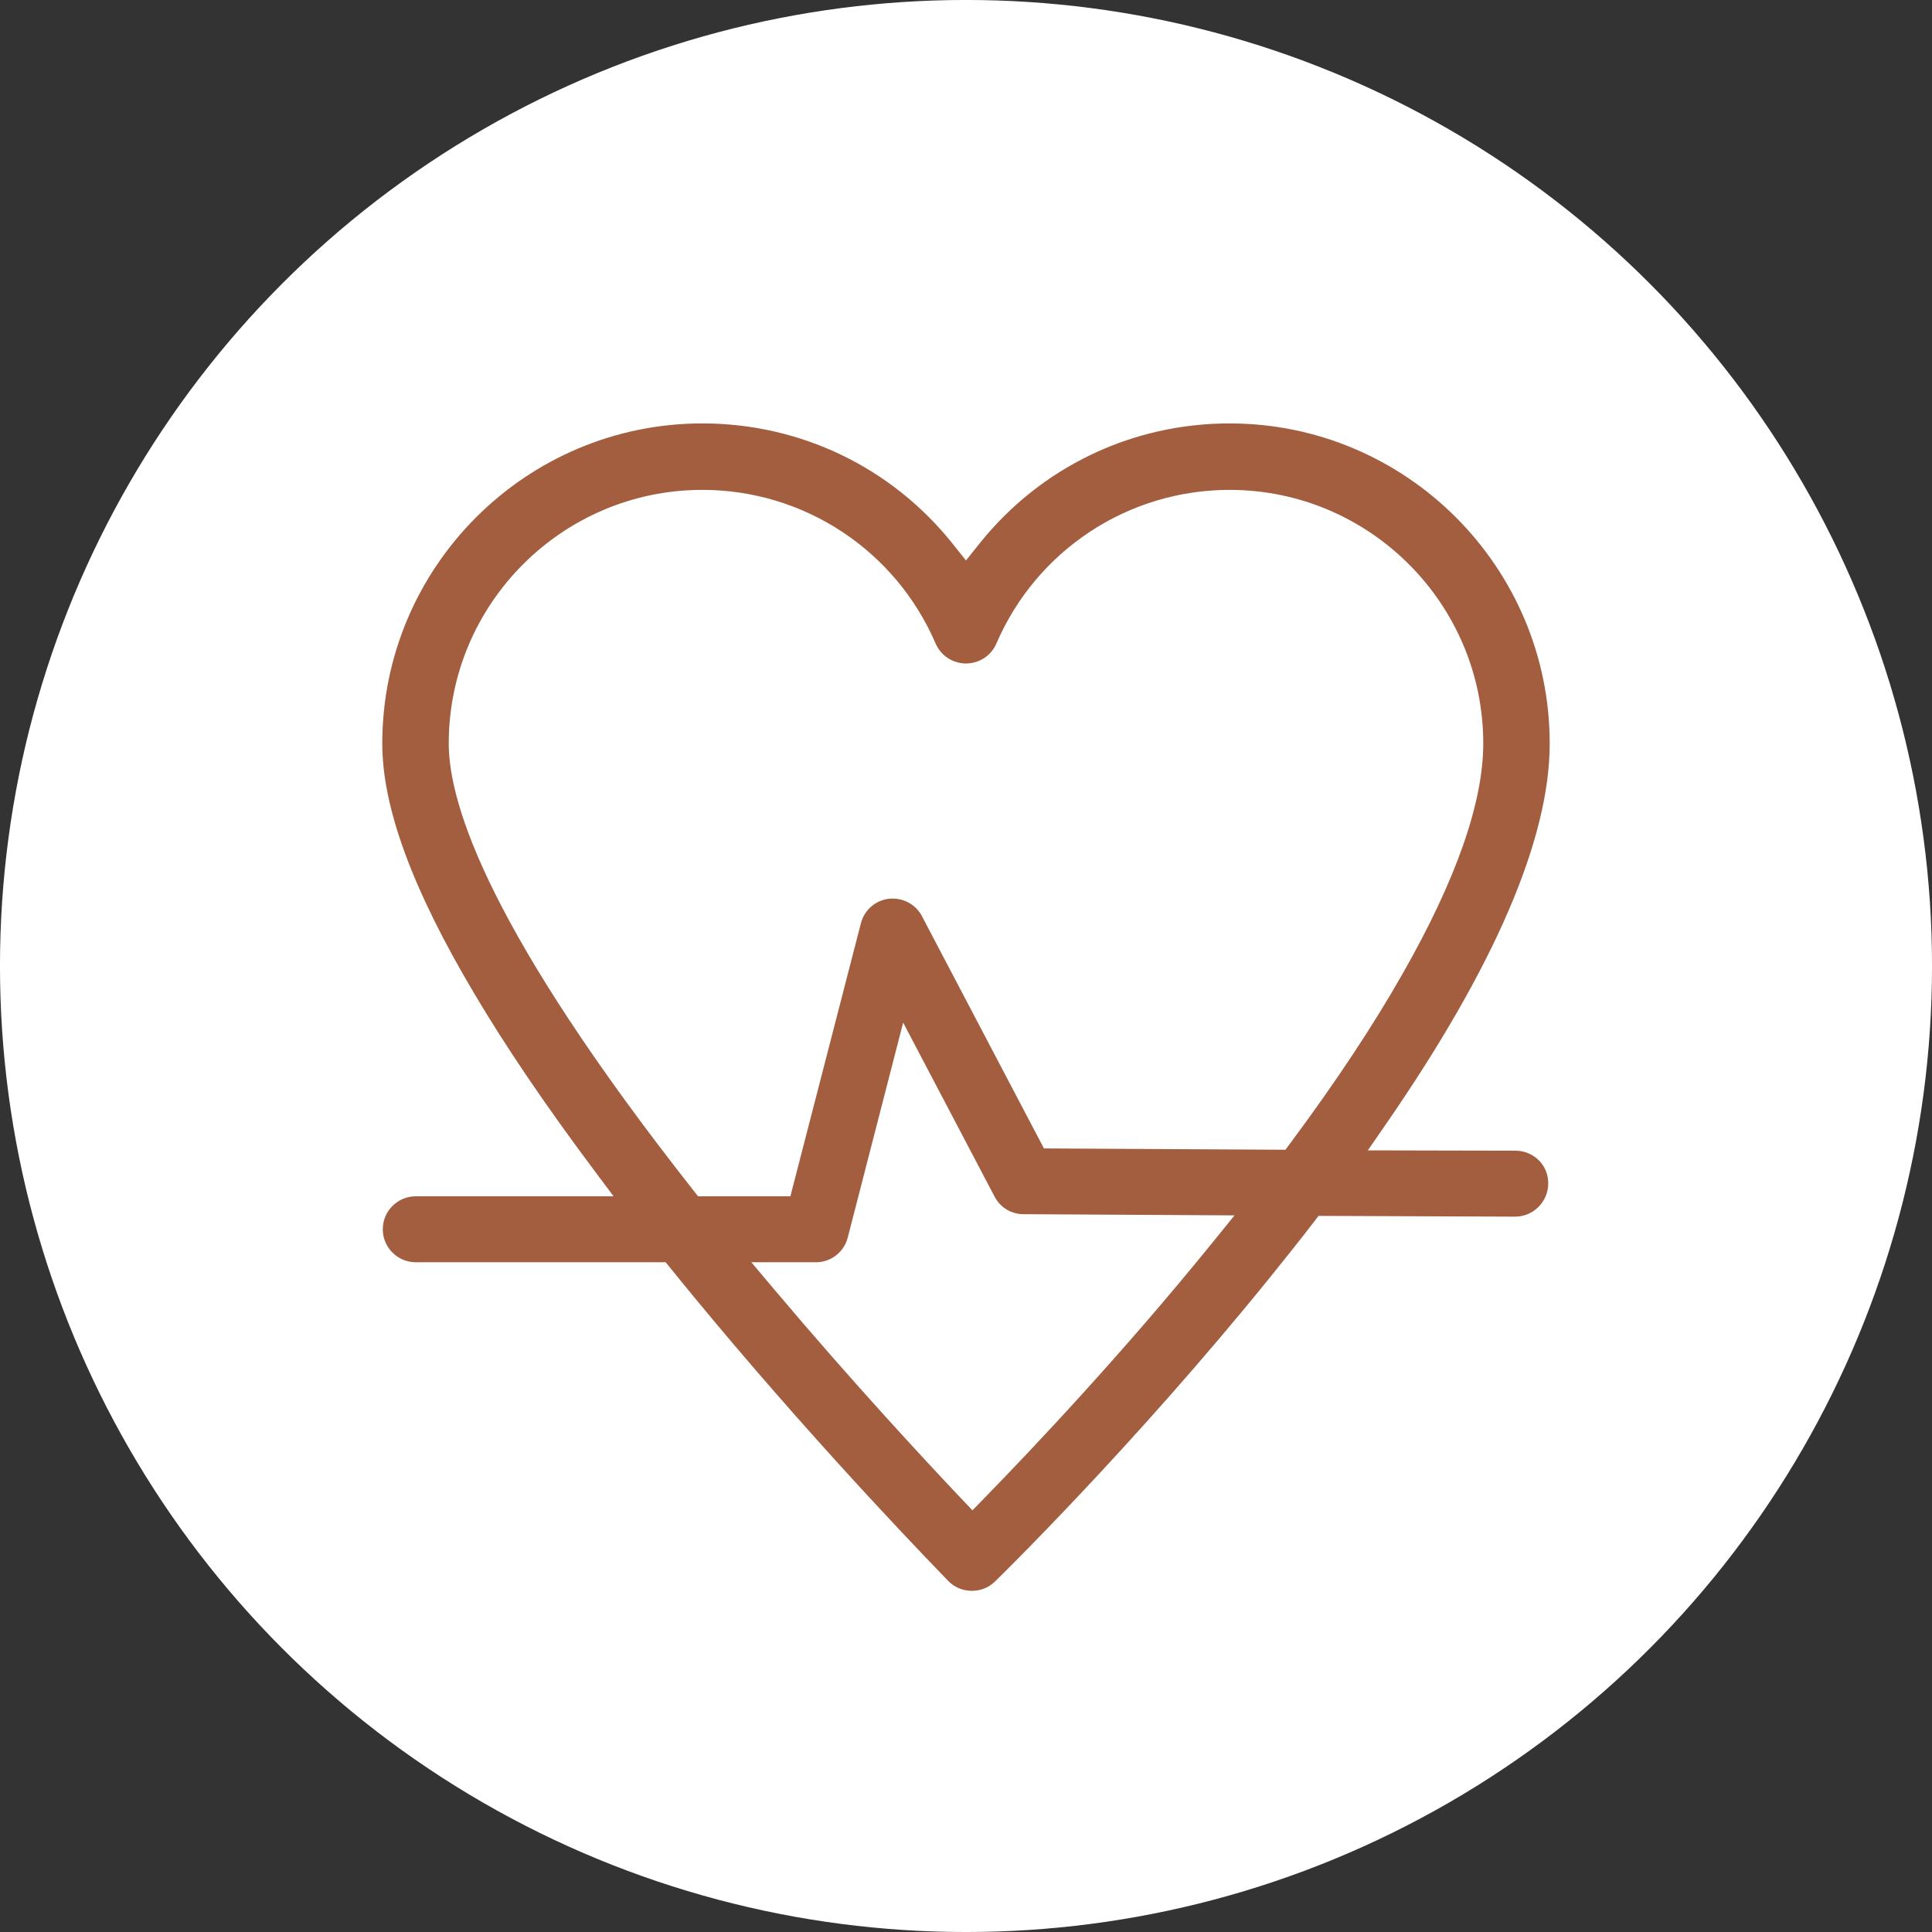 <?xml version="1.0" encoding="utf-8"?>
<!-- Generator: Adobe Illustrator 16.0.0, SVG Export Plug-In . SVG Version: 6.00 Build 0)  -->
<!DOCTYPE svg PUBLIC "-//W3C//DTD SVG 1.1//EN" "http://www.w3.org/Graphics/SVG/1.1/DTD/svg11.dtd">
<svg version="1.1" id="Ebene_1" xmlns="http://www.w3.org/2000/svg" xmlns:xlink="http://www.w3.org/1999/xlink" x="0px" y="0px"
	 width="283.46px" height="283.46px" viewBox="0 0 283.46 283.46" enable-background="new 0 0 283.46 283.46" xml:space="preserve">
<rect x="0" y="0" width="283.46" height="283.46" fill="#333333" stroke="none"/>
<g id="Ebene_1_1_">
	<circle fill="#FFFFFF" cx="141.73" cy="141.729" r="141.733"/>
</g>
<g id="Ebene_1_Kopie" display="none">
	<g display="inline">
		<path fill="#A35D3F" d="M109.695,103.524v4.982c0,1.72,1.395,3.115,3.114,3.115c1.719,0,3.114-1.395,3.114-3.115v-4.982
			c0-1.721-1.395-3.114-3.114-3.114C111.09,100.41,109.695,101.803,109.695,103.524z M167.498,205.57c0,2.872,2.338,5.21,5.209,5.21
			h10.602v10.599c0,2.875,2.338,5.213,5.212,5.213h11.617c2.873,0,5.212-2.338,5.212-5.213V210.78h10.6
			c2.873,0,5.211-2.338,5.211-5.21v-11.617c0-2.875-2.338-5.213-5.211-5.213h-10.6v-10.598c0-2.875-2.339-5.212-5.212-5.212H188.52
			c-2.874,0-5.212,2.337-5.212,5.212v10.598h-10.602c-2.873,0-5.209,2.338-5.209,5.213V205.57z M173.725,194.97h10.601
			c2.873,0,5.211-2.34,5.211-5.213V179.16h9.582v10.598c0,2.873,2.34,5.213,5.213,5.213h10.602v9.584H204.33
			c-2.873,0-5.211,2.336-5.211,5.209v10.601h-9.582v-10.601c0-2.873-2.339-5.209-5.211-5.209h-10.602L173.725,194.97L173.725,194.97
			z M147.925,110.404c1.129-1.296,0.992-3.263-0.303-4.394c-1.297-1.131-3.265-0.995-4.395,0.301
			c-1.134,1.301-2.771,2.046-4.488,2.046c-1.72,0-3.356-0.746-4.49-2.046c-1.13-1.297-3.097-1.432-4.394-0.301
			c-1.296,1.13-1.431,3.097-0.301,4.394c2.316,2.658,5.664,4.183,9.184,4.183C142.259,114.587,145.606,113.062,147.925,110.404z
			 M167.785,108.506v-4.982c0-1.721-1.396-3.114-3.113-3.114c-1.721,0-3.115,1.394-3.115,3.114v4.982
			c0,1.72,1.395,3.115,3.115,3.115C166.39,111.621,167.785,110.226,167.785,108.506z M171.014,144.244
			c2.312-1.908,4.448-3.971,6.396-6.141c5.575,2.057,12.166,3.05,18.105,2.06c1.915,2.826,4.904,4.942,8.688,6.086
			c9.689,2.94,21.767-1.453,27.303-9.936c1.541-2.361,2.449-4.841,2.723-7.302c13.074-15.56,13.598-33.708,5.284-46.153
			c-0.958-1.429-2.892-1.814-4.32-0.858c-1.431,0.956-1.815,2.89-0.86,4.319c6.061,9.067,6.434,22.179-1.748,34.528
			c-1.897-3.346-5.194-5.753-9.195-6.993c5.256-8.335,5.375-17.135-0.047-22.921c-5.793-6.18-18.868-8.793-38.496,1.678
			c-2.385-3.066-5.54-5.724-9.409-7.936c9.507-5.639,18.618-9.079,27.146-10.229c8.24-1.113,15.847-0.002,21.994,3.208
			c1.525,0.796,3.407,0.206,4.202-1.319c0.798-1.524,0.206-3.405-1.319-4.202c-7.295-3.81-16.187-5.145-25.707-3.859
			c-10.445,1.408-21.566,5.872-33.074,13.259c-16.451-6.168-43.373-6.183-59.86-0.003C96.724,73.766,82.67,67.672,68.358,67.797
			c-10.953,0.093-20.6,4-27.163,11.005c-11.378,12.141-12.64,32.721,2.061,50.207c0.271,2.462,1.182,4.943,2.724,7.305
			c5.522,8.46,17.583,12.883,27.302,9.938c3.782-1.146,6.772-3.264,8.687-6.087c5.937,0.988,12.529-0.003,18.105-2.06
			c1.948,2.169,4.085,4.229,6.397,6.14c1.606,1.328,2.158,3.541,1.344,5.381c-4.75,10.711-5.21,22.694-1.295,33.737l8.946,25.243
			c0.905,2.557,2.523,4.773,4.676,6.419c1.363,1.038,3.318,0.785,4.366-0.586c1.043-1.368,0.781-3.321-0.587-4.365
			c-1.189-0.907-2.083-2.135-2.584-3.549l-8.946-25.239c-3.381-9.539-2.983-19.888,1.119-29.14
			c1.942-4.379,0.679-9.603-3.069-12.701c-10.267-8.488-16.899-20.596-16.899-30.846c0-20.066,25.176-25.443,45.204-25.443
			c20.074,0,45.203,5.397,45.203,25.443c0,10.251-6.632,22.358-16.896,30.846c-3.749,3.099-5.012,8.322-3.069,12.701
			c1.976,4.453,3.089,9.162,3.327,14.009c-13.445,10.836-18.973,28.295-14.716,44.538c-1.126,0.622-2.392,0.959-3.694,0.959h-12.435
			c-1.72,0-3.115,1.396-3.115,3.115s1.395,3.112,3.115,3.112H148.9c1.996,0,3.945-0.43,5.73-1.238
			c6.584,15.424,21.902,26.264,39.703,26.264c23.789,0,43.144-19.354,43.144-43.144c0-23.789-19.354-43.146-43.144-43.146
			c-7.674,0-14.883,2.016-21.135,5.543c-0.562-4.314-1.74-8.515-3.523-12.537C168.854,147.783,169.408,145.571,171.014,144.244
			L171.014,144.244z M71.47,140.291c-7.037,2.132-16.25-1.207-20.278-7.381c-4.718-7.229,0.297-13.781,9.389-13.781
			c5.935,0,12.427,3.018,15.68,8.001C79.905,132.716,77.838,138.36,71.47,140.291L71.47,140.291z M95.922,132.919
			c-3.495,1.04-7.716,1.692-11.732,1.26c0.411-3.458-0.51-7.076-2.714-10.453c-4.257-6.523-12.417-10.675-20.433-10.822
			c-5.134-6.53-6.138-13.679-2.359-17.71c5.849-6.243,19.21-3.238,30.757,2.782c-1.406,3.22-2.134,6.77-2.134,10.622
			C87.308,116.586,90.448,125.189,95.922,132.919z M92.638,92.614C73.009,82.14,59.932,84.753,54.14,90.935
			c-5.422,5.785-5.302,14.585-0.046,22.92c-4,1.24-7.297,3.646-9.193,6.992c-9.196-13.849-7.612-28.77,0.835-37.787
			c5.874-6.267,14.385-9.036,23.019-9.036c10.058,0,21.475,3.666,33.29,10.652C98.177,86.89,95.021,89.547,92.638,92.614z
			 M226.287,132.91c-4.022,6.167-13.231,9.519-20.276,7.381c-6.384-1.935-8.429-7.587-4.79-13.161
			c3.253-4.984,9.744-8.001,15.68-8.001C225.977,119.129,231.011,125.671,226.287,132.91L226.287,132.91z M190.173,108.599
			c0-3.853-0.729-7.402-2.135-10.623c11.547-6.02,24.907-9.025,30.758-2.782c3.776,4.031,2.773,11.18-2.36,17.71
			c-8.007,0.146-16.172,4.293-20.431,10.822c-2.205,3.377-3.127,6.995-2.715,10.453c-4.018,0.432-8.237-0.22-11.733-1.26
			C187.031,125.189,190.173,116.586,190.173,108.599L190.173,108.599z M194.328,162.846c20.354,0,36.914,16.559,36.914,36.916
			c0,20.354-16.561,36.913-36.914,36.913c-20.354,0-36.916-16.561-36.916-36.913C157.412,179.404,173.973,162.846,194.328,162.846
			L194.328,162.846z"/>
	</g>
</g>
<g id="Ebene_3" display="none">
	<g display="inline">
		<path fill="#A35D3F" d="M196.351,42.129H87.11c-8.868,0.01-16.055,7.197-16.065,16.065v167.073
			c0.01,8.868,7.197,16.054,16.065,16.064h109.24c8.866-0.012,16.054-7.196,16.063-16.064V58.194
			C212.404,49.326,205.218,42.139,196.351,42.129z M205.988,225.267c0,5.324-4.314,9.64-9.638,9.64l0,0H87.11
			c-5.324,0-9.639-4.315-9.639-9.64l0,0V58.194c0-5.324,4.315-9.639,9.639-9.639h109.24c5.321,0,9.638,4.315,9.638,9.639V225.267z"
			/>
		<path fill="#A35D3F" d="M189.923,61.407H93.536c-7.098,0-12.852,5.754-12.852,12.852v144.583c0,7.098,5.754,12.852,12.852,12.852
			h96.387c7.099,0,12.854-5.754,12.854-12.852V74.259C202.776,67.161,197.021,61.407,189.923,61.407z M149.382,144.942h-15.305
			l-3.881-7.762h0.029c7.471-2.477,15.54-2.477,23.011,0h0.028L149.382,144.942z M129.222,149.602
			c0.546,1.083,1.656,1.769,2.869,1.769h19.278c1.213,0,2.322-0.686,2.869-1.769c3.369,2.899,5.639,6.871,6.426,11.245
			c-2.76-0.329-5.172-2.018-6.426-4.497c-0.947-1.589-3.003-2.108-4.59-1.161c-0.479,0.284-0.877,0.684-1.161,1.161
			c-1.411,2.858-4.325,4.667-7.516,4.657h-18.197C123.532,156.573,125.812,152.539,129.222,149.602z M122.453,167.434h18.519
			c3.889,0.011,7.625-1.513,10.398-4.237c2.59,2.528,6.021,4.016,9.639,4.178v3.272c0,10.647-8.631,19.278-19.277,19.278
			c-10.647,0-19.278-8.631-19.278-19.278L122.453,167.434L122.453,167.434z M151.689,213.852l0.891,1.776h-5.651l6.069-12.137
			l3.408,1.139l-4.396,5.856C151.275,211.457,151.151,212.76,151.689,213.852L151.689,213.852z M141.731,196.351
			c2.168-0.008,4.328-0.292,6.425-0.846v3.304l-6.425,12.853l-6.427-12.853v-3.304C137.402,196.059,139.561,196.343,141.731,196.351
			z M130.462,203.492l6.07,12.137h-5.668l0.891-1.776c0.543-1.089,0.425-2.392-0.305-3.364l-4.396-5.857L130.462,203.492z
			 M120.63,206.77l4.499,5.981l-2.326,4.652c-0.793,1.588-0.149,3.518,1.438,4.311c0.442,0.223,0.93,0.339,1.425,0.341h32.128
			c1.774,0.009,3.222-1.423,3.23-3.196c0.002-0.504-0.113-1.003-0.339-1.454l-2.327-4.651l4.498-5.982l7.27,2.434
			c4.148,1.381,6.949,5.266,6.945,9.639v6.426h-6.426v-6.426h-6.426v6.426h-44.98v-6.426h-6.426v6.426h-6.426v-6.426
			c-0.002-4.373,2.797-8.258,6.947-9.639L120.63,206.77z M196.351,218.841c0,3.549-2.878,6.426-6.428,6.426h-6.426v-6.426
			c0.015-7.146-4.559-13.494-11.342-15.743l-17.574-5.845v-4.379c7.942-4.586,12.84-13.057,12.853-22.229v-6.426h-3.213h3.213
			c-0.024-8.061-3.815-15.646-10.246-20.506l3.499-6.976c0.8-1.584,0.163-3.516-1.421-4.315c-0.144-0.071-0.289-0.133-0.438-0.182
			l-3.535-1.18c-8.791-2.917-18.288-2.917-27.079,0l-3.534,1.18c-1.685,0.556-2.599,2.374-2.042,4.059
			c0.049,0.15,0.111,0.297,0.182,0.438l3.483,6.967c-6.443,4.855-10.245,12.446-10.275,20.515v6.426
			c0.012,9.172,4.91,17.642,12.852,22.228v4.379l-17.575,5.846c-6.782,2.249-11.356,8.598-11.342,15.742v6.427h-6.426
			c-3.549,0-6.426-2.877-6.426-6.427V74.259c0-3.549,2.877-6.426,6.426-6.426h96.388c3.549,0,6.427,2.877,6.427,6.426
			L196.351,218.841L196.351,218.841z"/>
		<path fill="#A35D3F" d="M186.71,74.259h-38.555c-1.775,0-3.212,1.438-3.212,3.212v48.194c0,1.774,1.437,3.213,3.212,3.213h38.555
			c1.774,0,3.213-1.438,3.213-3.213V77.471C189.923,75.697,188.485,74.259,186.71,74.259z M167.434,99.962
			c-1.774,0-3.213-1.438-3.213-3.213s1.438-3.213,3.213-3.213s3.213,1.438,3.213,3.213
			C170.646,98.523,169.208,99.962,167.434,99.962z M165.647,106.208c1.179,0.24,2.394,0.24,3.572,0
			c2.555,5.066,4.086,10.586,4.508,16.245h-12.589C161.561,116.794,163.093,111.274,165.647,106.208z M183.498,122.453h-3.317
			c-0.45-6.806-2.298-13.447-5.425-19.509c3.461-4.044,2.99-10.128-1.055-13.59c-4.043-3.462-10.127-2.99-13.59,1.054
			c-3.088,3.608-3.088,8.929,0,12.537c-3.127,6.062-4.975,12.703-5.424,19.509h-3.318v-41.77h32.129V122.453L183.498,122.453z"/>
		<path fill="#A35D3F" d="M125.666,51.768h12.852v6.426h-12.852V51.768z"/>
		<path fill="#A35D3F" d="M144.944,51.768h6.425v6.426h-6.425V51.768z"/>
		<path fill="#A35D3F" d="M109.601,74.259h-6.425v9.638h-9.639v6.426h9.639v9.639h6.425v-9.639h9.639v-6.426h-9.639V74.259z"/>
	</g>
</g>
<g id="Ebene_5" display="none">
	<g display="inline">
		<rect x="103.417" y="170.851" fill="#A35D3F" width="13.157" height="8.256"/>
		<rect x="167.326" y="170.851" fill="#A35D3F" width="13.156" height="8.256"/>
		<path fill="#A35D3F" d="M215.33,156.195h-0.108h-2.752v-2.752v-5.148c0-11.683-2.979-23.251-8.617-33.459l-0.592-1.072
			l0.399-1.158c2.363-6.837,3.562-13.994,3.562-21.271c-0.002-35.991-29.282-65.271-65.273-65.271
			c-35.991,0-65.271,29.281-65.271,65.272c0,7.278,1.199,14.435,3.562,21.271l0.4,1.158l-0.592,1.072
			c-5.637,10.207-8.617,21.777-8.617,33.458v5.147v2.752h-2.752h-0.124c-10.979,0-19.911,8.933-19.911,19.91
			s8.932,19.91,19.911,19.91h1.45h2.272l0.43,2.231c6.381,33.113,35.502,57.148,69.243,57.148c33.741,0,62.86-24.035,69.241-57.148
			l0.432-2.231h2.271h1.436c10.979,0,19.912-8.933,19.912-19.91C235.24,165.126,226.309,156.195,215.33,156.195z M68.681,187.759
			h-0.125l0,0c-6.427,0-11.655-5.229-11.655-11.654s5.229-11.652,11.655-11.652h0.124h2.752v2.752v17.672v0.019l0.001,0.087
			l0.027,2.778L68.681,187.759L68.681,187.759z M141.949,34.318c31.439,0,57.017,25.578,57.017,57.017s-25.577,57.017-57.017,57.017
			c-31.438,0-57.016-25.578-57.016-57.017C84.934,59.896,110.511,34.318,141.949,34.318z M204.212,184.876
			c0,34.332-27.93,62.264-62.263,62.264c-34.332,0-62.262-27.932-62.262-62.264v-36.582c0-6.749,1.11-13.41,3.3-19.801l1.789-5.218
			l3.093,4.567c12.2,18.012,32.417,28.764,54.08,28.764c21.665,0,41.882-10.752,54.082-28.764l3.094-4.567l1.787,5.219
			c2.191,6.392,3.301,13.054,3.301,19.802V184.876z M215.33,187.759h-0.11h-2.753v-2.752c0-0.041,0.003-0.081,0.003-0.121v-17.684
			v-2.752h2.752h0.108c6.428,0,11.656,5.229,11.656,11.654S221.757,187.759,215.33,187.759z"/>
		<path fill="#A35D3F" d="M152.882,212.314c-1.161,3.581-4.53,6.178-8.493,6.178h-4.866c-3.963,0-7.332-2.597-8.494-6.178h-8.47
			c1.321,8.172,8.425,14.434,16.964,14.434h4.866c8.539,0,15.644-6.262,16.963-14.434H152.882z"/>
		<path fill="#A35D3F" d="M172.525,69.039c-3.576-3.578-8.332-5.548-13.393-5.548c-5.06,0-9.815,1.97-13.394,5.547l-1.836,1.835
			l-1.945,1.946l-1.945-1.946l-1.836-1.835c-3.577-3.578-8.333-5.548-13.393-5.548c-5.06,0-9.816,1.97-13.393,5.548
			c-3.571,3.571-5.537,8.327-5.537,13.393c0,5.062,1.963,9.814,5.529,13.385l30.575,30.069l30.543-30.036l0.028-0.029
			c3.566-3.566,5.532-8.322,5.532-13.388C178.063,77.366,176.098,72.61,172.525,69.039z M166.71,89.965l-0.012,0.011l-0.011,0.011
			l-22.8,22.421l-1.93,1.898l-1.93-1.898l-22.8-22.421l-0.011-0.011l-0.011-0.011c-4.142-4.166-4.132-10.935,0.022-15.088
			c2.018-2.018,4.701-3.129,7.555-3.129s5.537,1.111,7.555,3.13l9.619,9.618l9.619-9.618c2.019-2.018,4.701-3.129,7.555-3.129
			c2.854,0,5.537,1.111,7.556,3.129C170.843,79.031,170.853,85.799,166.71,89.965z"/>
	</g>
</g>
<g id="Ebene_6" display="none">
	<path display="inline" fill="#A35D3F" d="M162.021,90.235l0.957-1.968L190.1,32.403c0.563-1.161,0.491-2.508-0.192-3.603
		c-0.685-1.095-1.863-1.75-3.154-1.751l-55.549-0.096h-0.005c-1.471,0-2.807,0.868-3.405,2.211L111.41,65.977l-0.848,1.906
		l-2.086,0.029c-10.405,0.145-20.058,6.241-24.591,15.533c-3.365,6.897-3.757,14.65-1.104,21.83
		c2.651,7.175,7.974,12.801,14.986,15.841c3.505,1.519,7.197,2.29,10.971,2.29c0.404,0,0.815-0.009,1.221-0.026
		c0.222-0.01,0.45-0.016,0.677-0.016c4.324,0,8.429,1.892,11.263,5.19c2.743,3.192,6.104,5.665,9.991,7.35
		c3.531,1.53,7.234,2.306,11.004,2.306c3.691,0,7.32-0.744,10.792-2.21c7.046-2.979,12.425-8.573,15.144-15.751
		c3.623-9.563,1.523-20.704-5.348-28.382L162.021,90.235z M161.857,117.606c-1.99,5.256-5.924,9.349-11.076,11.526
		c-2.527,1.069-5.181,1.611-7.885,1.611c-2.762,0-5.469-0.565-8.044-1.682c-2.844-1.232-5.3-3.039-7.301-5.368
		c-4.251-4.948-10.418-7.785-16.921-7.785c-0.33,0-0.665,0.007-0.996,0.022c-0.295,0.013-0.601,0.02-0.901,0.02
		c-2.744,0-5.436-0.564-8.002-1.675c-5.127-2.222-9.019-6.336-10.958-11.585c-1.942-5.252-1.654-10.927,0.811-15.978
		c3.364-6.896,10.524-11.352,18.243-11.353c1.126,0,2.259,0.096,3.369,0.285c0.207,0.035,0.417,0.053,0.626,0.053
		c1.471,0,2.807-0.868,3.405-2.212l16.526-37.136l0.863-1.939l2.122,0.004l39.863,0.068l5.197,0.009l-2.271,4.676L154.02,89.649
		c-0.772,1.593-0.31,3.526,1.103,4.597C162.25,99.654,165.02,109.26,161.857,117.606z"/>
	<path display="inline" fill="#A35D3F" d="M161.498,207.488l-0.49-2.213l1.904-1.23c4.209-2.717,7.621-6.545,9.869-11.071
		c2.273-4.576,3.242-9.652,2.803-14.679c-0.668-7.647-4.328-14.496-10.303-19.276c-4.975-3.981-10.93-6.088-17.221-6.088
		c-1.252,0-2.521,0.086-3.775,0.255c-4.2,0.564-8.105,2.029-11.612,4.355c-2.452,1.627-5.291,2.486-8.209,2.486
		c-1.587,0-3.163-0.254-4.685-0.756c-2.796-0.924-5.69-1.391-8.603-1.391c-1.237,0-2.497,0.084-3.743,0.252
		c-7.573,1.017-14.221,4.981-18.721,11.164c-4.505,6.188-6.232,13.76-4.865,21.313c1.838,10.158,9.458,18.646,19.413,21.625
		l2.013,0.603l0.283,2.082l5.555,40.809c0.25,1.84,1.838,3.225,3.692,3.225h53.442c1.125-0.002,2.185-0.512,2.893-1.397
		c0.709-0.886,0.975-2.027,0.729-3.136L161.498,207.488z M159.525,251.521l-38.625-0.037l-2.844-0.004l-0.384-2.818l-5.396-39.643
		c-0.232-1.703-1.587-3.02-3.296-3.203c-8.89-0.953-16.208-7.75-17.799-16.533c-1.001-5.533,0.262-11.072,3.557-15.6
		c3.29-4.521,8.15-7.42,13.685-8.164c0.909-0.121,1.829-0.184,2.734-0.184c2.133,0,4.248,0.34,6.283,1.014
		c2.292,0.756,4.662,1.141,7.042,1.141c4.366,0,8.623-1.293,12.309-3.738c2.558-1.696,5.411-2.768,8.482-3.18
		c0.908-0.123,1.832-0.186,2.742-0.186c4.609,0,8.969,1.539,12.605,4.449c4.369,3.498,7.047,8.508,7.534,14.108
		c0.779,8.894-4.493,17.384-12.819,20.647c-1.721,0.675-2.678,2.474-2.277,4.275l9.652,43.688l0.877,3.969L159.525,251.521z"/>
	<path display="inline" fill="#A35D3F" d="M222.487,139.226h-10.603c-2.055,0-3.727,1.672-3.727,3.727s1.672,3.728,3.727,3.728
		h10.603c2.056,0,3.728-1.673,3.728-3.728S224.542,139.226,222.487,139.226z"/>
	<g display="inline">
		<path fill="#A35D3F" d="M202.098,164.521c-0.704-0.704-1.642-1.092-2.636-1.092c-0.996,0-1.933,0.388-2.635,1.092
			c-0.705,0.703-1.093,1.639-1.093,2.635c0,0.995,0.388,1.932,1.093,2.635l7.496,7.498c0.703,0.705,1.639,1.092,2.635,1.092
			s1.933-0.387,2.636-1.092c1.452-1.453,1.452-3.815,0-5.271L202.098,164.521z"/>
	</g>
	<g display="inline">
		<path fill="#A35D3F" d="M206.958,107.525c-0.994,0-1.932,0.388-2.636,1.092l-7.495,7.497c-0.705,0.704-1.093,1.64-1.093,2.636
			c0,0.995,0.388,1.931,1.091,2.635c0.704,0.704,1.641,1.092,2.637,1.092c0.994,0,1.932-0.388,2.636-1.092l7.496-7.498
			c0.704-0.704,1.092-1.64,1.092-2.635c0-0.996-0.388-1.932-1.092-2.636C208.891,107.913,207.955,107.525,206.958,107.525z"/>
	</g>
</g>
<path fill="#A35D3F" d="M222.365,168.826l-21.68-0.046l2.701-3.911c15.914-23.042,23.984-41.809,23.984-55.78
	c0-25.897-21.069-46.966-46.967-46.966c-14.379,0-27.763,6.437-36.72,17.659l-1.954,2.448l-1.954-2.448
	c-8.957-11.223-22.341-17.659-36.72-17.659c-25.897,0-46.967,21.069-46.967,46.966c0,9.373,4.393,21.335,13.43,36.571
	c4.565,7.727,10.458,16.426,17.516,25.861l2.99,3.997H61c-2.668,0-4.839,2.17-4.839,4.838c0,2.669,2.171,4.84,4.839,4.84h36.665
	l0.751,0.928c16.796,20.765,33.793,38.688,40.321,45.43c0.174,0.181,0.306,0.318,0.393,0.411l0.001-0.001
	c0.905,0.928,2.134,1.439,3.462,1.439c1.3,0,2.476-0.476,3.4-1.377c0.203-0.194,20.09-19.588,40.309-44.572
	c2.079-2.581,4.297-5.35,6.402-8.083l0.754-0.979l28.831,0.112c2.67,0,4.841-2.165,4.864-4.825c0.023-1.289-0.449-2.485-1.331-3.39
	C224.916,169.358,223.687,168.837,222.365,168.826z M177.85,182.362c-13.198,16.287-26.566,30.405-33.36,37.37l-1.814,1.862
	l-1.789-1.888c-5.273-5.564-15.817-16.914-27.187-30.399l-3.466-4.111h9.479c2.201,0,4.12-1.49,4.666-3.623l8.131-31.538
	l13.412,25.525c0.834,1.595,2.452,2.583,4.227,2.583l30.979,0.174L177.85,182.362z M189.354,167.673l-0.755,1.017l-35.434-0.195
	l-17.895-34.067c-0.914-1.759-2.825-2.779-4.858-2.562c-1.982,0.236-3.605,1.651-4.104,3.603l-10.343,40.05h-13.548l-0.75-0.954
	c-29.612-37.625-35.828-56.373-35.828-65.475c0-20.521,16.695-37.216,37.217-37.216c14.883,0,28.31,8.84,34.206,22.52
	c0.767,1.796,2.519,2.951,4.468,2.951s3.701-1.155,4.465-2.942c5.898-13.689,19.326-22.529,34.209-22.529
	c20.521,0,37.217,16.695,37.217,37.216c0,8.633-3.972,19.979-11.805,33.724C201.536,150.367,195.996,158.732,189.354,167.673z"/>
</svg>
